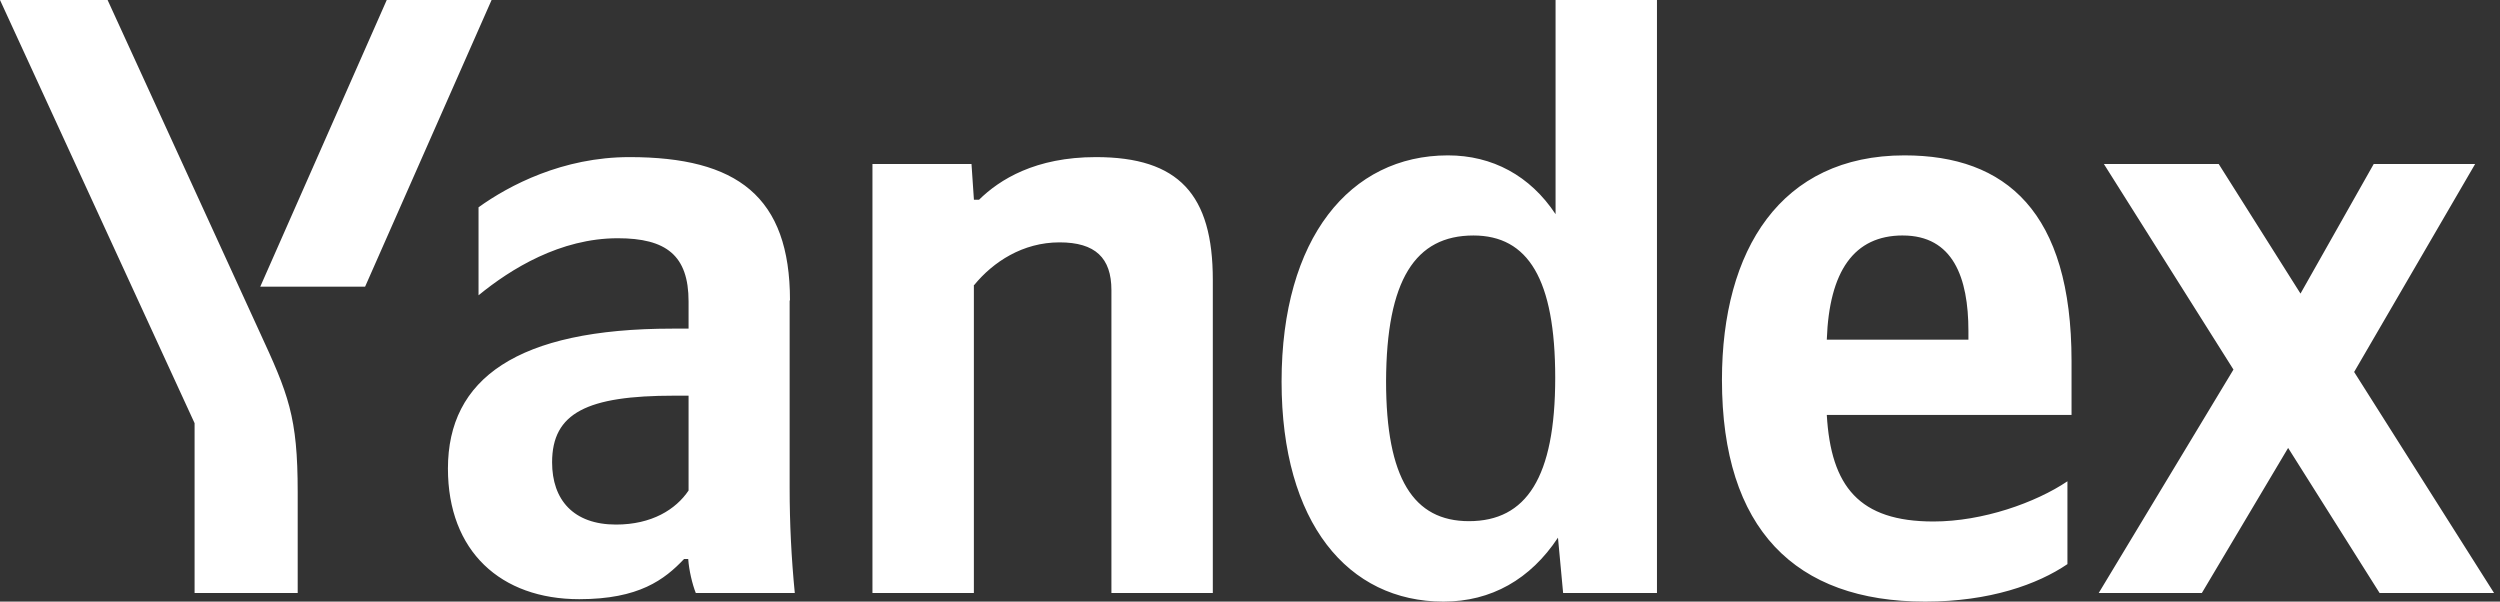 <svg xmlns="http://www.w3.org/2000/svg" width="374" height="90" viewBox="0 0 374 90" fill="none"><rect x="0" y="0" width="374" height="90" fill="#333333" stroke="none"/><path d="M215.944 90C223.093 90 228.958 86.656 233.073 80.435L233.843 88.713H247.882V0H232.713V32.039C228.906 26.278 223.25 23.244 216.614 23.244C201.958 23.244 191.724 35.641 191.724 57.086C191.724 78.221 201.651 90 215.948 90H215.944ZM309.288 84.393V72C304.557 75.187 296.637 78.015 289.231 78.015C278.121 78.015 273.906 72.771 273.288 62.072H309.902V54C309.902 31.683 300.083 23.244 284.911 23.244C266.395 23.244 257.604 37.388 257.604 56.828C257.604 79.145 268.557 90 287.997 90C297.666 90 304.815 87.427 309.288 84.393V84.393ZM145.747 42.632C148.575 39.187 153 36.258 158.503 36.258C163.848 36.258 166.268 38.57 166.268 43.406V88.713H181.437V41.862C181.437 29.11 176.346 23.503 163.953 23.503C154.901 23.503 149.552 26.847 146.465 29.88H145.698L145.336 24.531H130.519V88.713H145.691V42.636L145.747 42.632ZM118.182 44.948C118.182 29.364 110.26 23.503 94.164 23.503C84.187 23.503 76.164 27.722 71.589 31.01V44.177C76.422 40.216 83.828 35.641 92.417 35.641C99.67 35.641 103.01 38.211 103.01 45.101V49.163H100.594C77.349 49.163 67.01 56.675 67.01 70.096C67.01 82.489 74.929 89.637 86.656 89.637C95.604 89.637 99.412 86.708 102.341 83.622H102.958C103.063 85.268 103.575 87.427 104.091 88.713H118.901C118.388 83.5 118.13 78.266 118.13 73.029V44.948H118.182ZM355.987 88.713H373.111L352.179 55.646L370.283 24.531H355.111L344.155 43.919L331.916 24.531H314.739L334.126 55.287L313.968 88.713H329.398L342.304 67.01L355.987 88.713ZM220.422 35.229C228.599 35.229 232.661 41.761 232.661 56.521C232.661 71.435 228.337 77.966 219.752 77.966C211.471 77.966 207.356 71.585 207.356 57.034C207.408 41.865 211.729 35.229 220.422 35.229ZM284.653 35.229C292.164 35.229 294.476 41.502 294.476 49.526V50.813H273.288C273.648 40.578 277.351 35.226 284.656 35.226L284.653 35.229ZM103.01 73.384C101.106 76.212 97.508 78.475 92.159 78.475C85.781 78.475 82.594 74.772 82.594 69.165C82.594 61.762 87.838 59.192 100.848 59.192H103.01V73.384Z" fill="white"></path><path d="M44.536 73.646V88.713H29.11V63.307L0 0H16.096L38.776 49.526C43.148 58.99 44.536 62.278 44.536 73.646V73.646ZM73.541 0L54.617 42.89H38.933L57.857 0H73.541Z" fill="white"></path></svg>